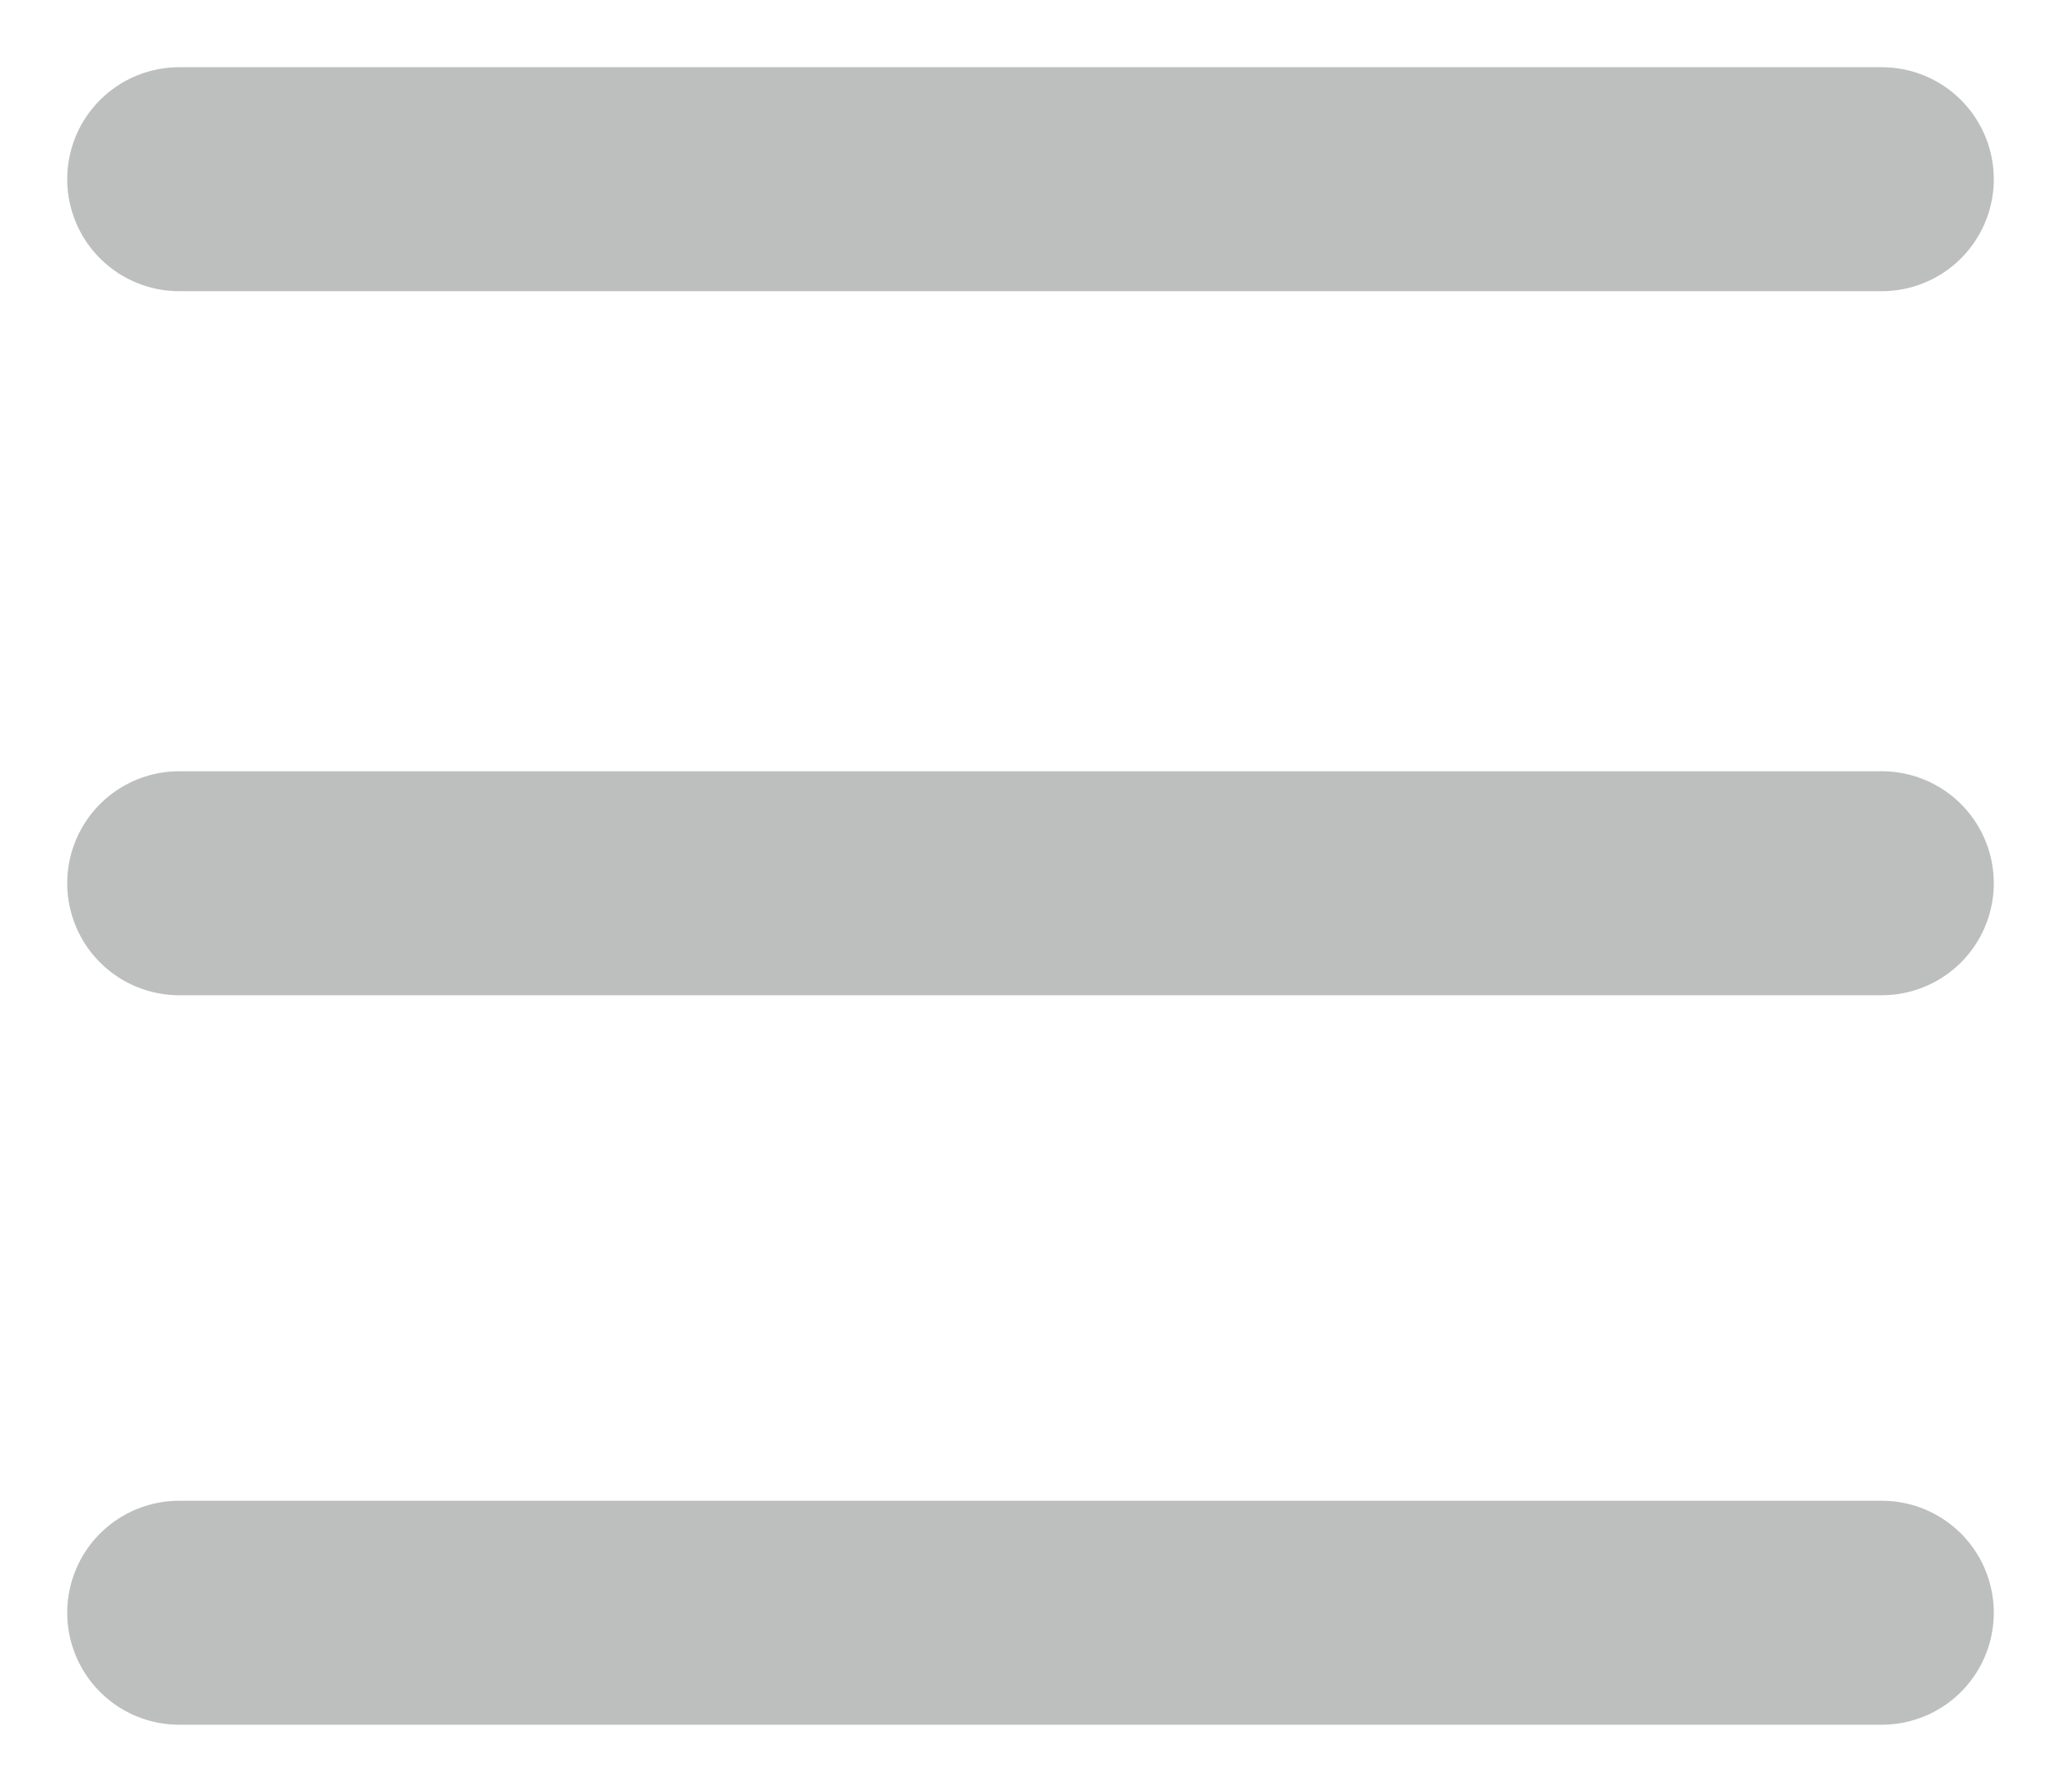 <svg width="23" height="20" viewBox="0 0 23 20" fill="none" xmlns="http://www.w3.org/2000/svg">
<path d="M2 9.858H21M2 2H21M2 18H21" stroke="#BDBFBF" stroke-width="2.5" stroke-linecap="round" stroke-linejoin="round"/>
</svg>
